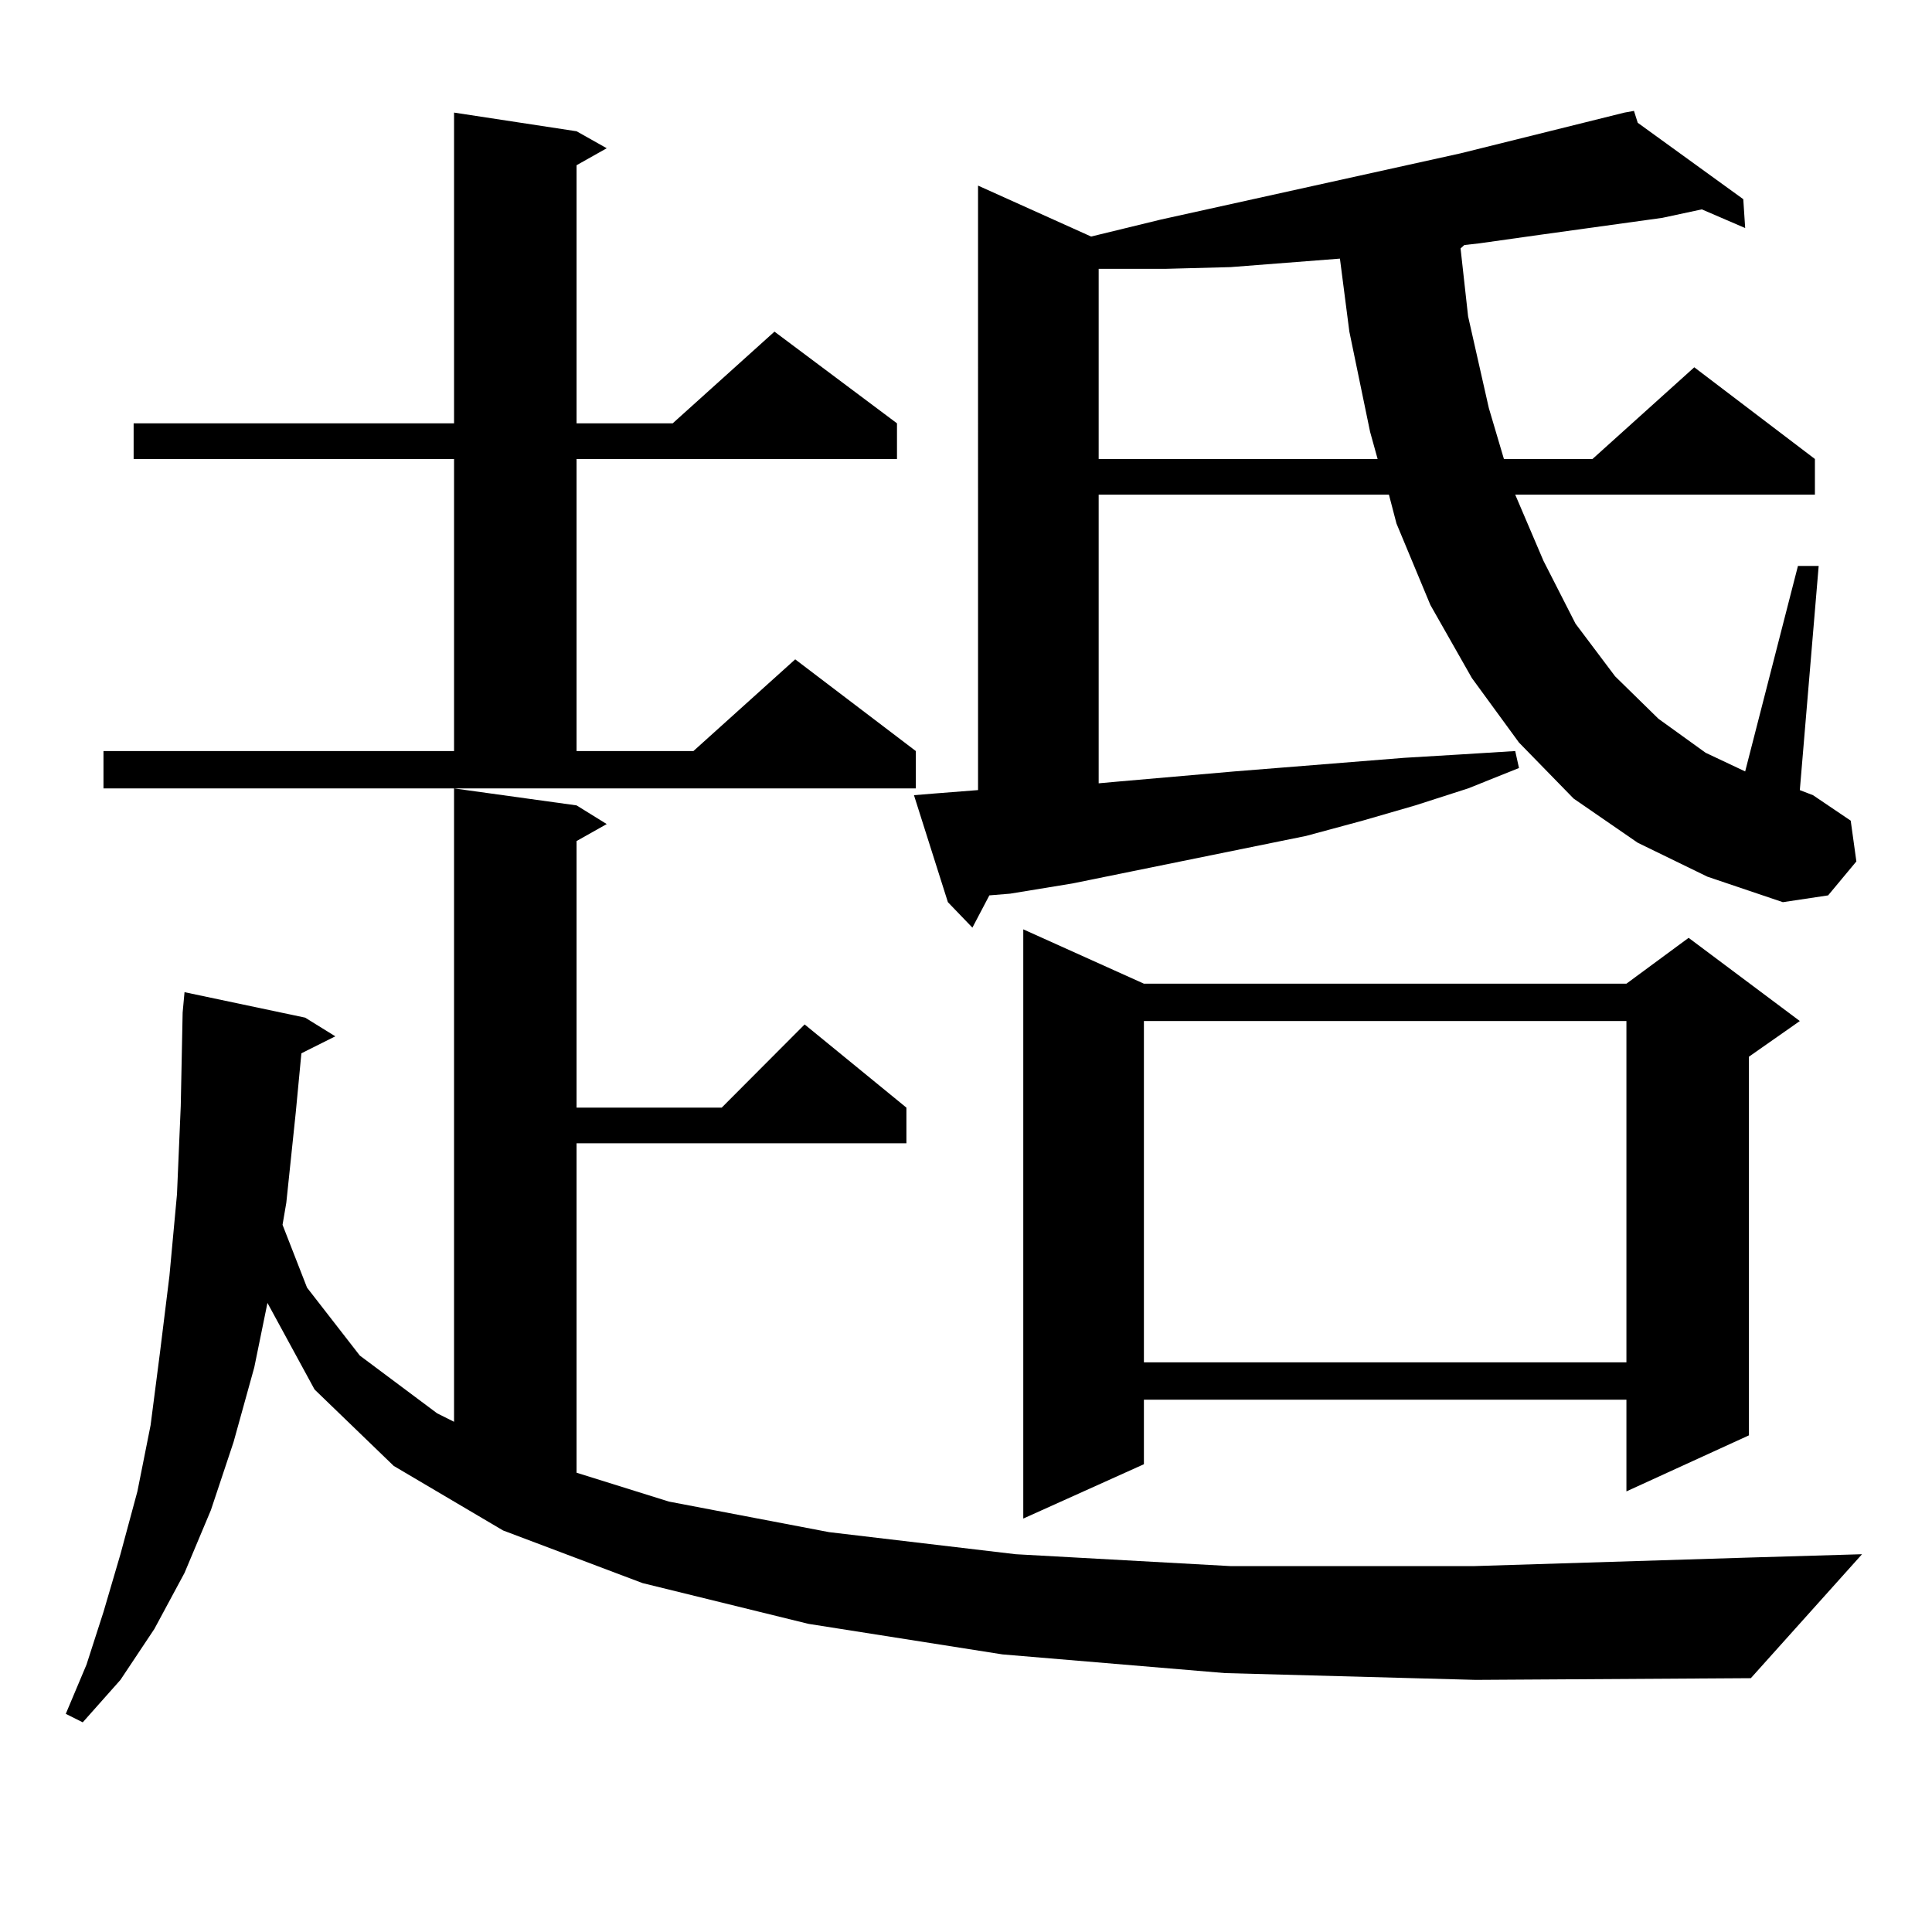 <?xml version="1.0" encoding="utf-8"?>
<!-- Generator: Adobe Illustrator 16.0.0, SVG Export Plug-In . SVG Version: 6.00 Build 0)  -->
<!DOCTYPE svg PUBLIC "-//W3C//DTD SVG 1.1//EN" "http://www.w3.org/Graphics/SVG/1.1/DTD/svg11.dtd">
<svg version="1.1" id="图层_1" xmlns="http://www.w3.org/2000/svg" xmlns:xlink="http://www.w3.org/1999/xlink" x="0px" y="0px"
	 width="1000px" height="1000px" viewBox="0 0 1000 1000" enable-background="new 0 0 1000 1000" xml:space="preserve">
<path d="M634.033,865.988l-115.119-9.668L418.429,840.5l-85.852-21.094l-72.193-27.246L203.8,758.762l-40.975-39.551l-24.39-44.824
	l-6.829,33.398l-10.731,38.672l-11.707,35.156l-13.658,32.52L79.9,843.137L62.34,869.504l-19.512,21.973l-8.78-4.395l10.731-25.488
	l8.78-27.246l8.78-29.883l8.78-32.52l6.829-34.277l4.878-37.793l4.878-39.551l3.902-42.188l1.951-45.703l0.976-48.34l0.976-10.547
	l62.438,13.184l15.609,9.668l-17.561,8.789l-2.927,30.762l-4.878,46.582l-1.951,11.426l12.683,32.52l27.316,35.156l39.999,29.883
	l8.78,4.395V408.078l63.413,8.789l15.609,9.668l-15.609,8.789v137.988h75.12l42.926-43.066l52.682,43.066v18.457H298.432v170.508
	l47.804,14.941l82.925,15.82l96.583,11.426l111.217,6.152h125.851l141.46-4.395l59.511-1.758l-57.56,64.16l-142.436,0.879
	L634.033,865.988z M53.56,388.742h181.459V237.57H69.169v-18.457h165.85V58.273l63.413,9.668l15.609,8.789l-15.609,8.789v133.594
	h49.755l52.682-47.461l63.413,47.461v18.457h-165.85v151.172h60.486l52.682-47.461l62.438,47.461v19.336H53.56V388.742z
	 M847.687,436.203l-33.17-22.852l-28.292-29.004l-24.39-33.398l-21.463-37.793l-17.561-42.188l-3.902-14.941h-150.24v149.414
	l9.756-0.879l30.243-2.637l30.243-2.637l87.803-7.031l29.268-1.758l28.292-1.758l1.951,8.789l-26.341,10.547l-27.316,8.789
	l-27.316,7.91l-29.268,7.91l-90.729,18.457l-30.243,6.152l-32.194,5.273l-10.731,0.879l-8.78,16.699l-12.683-13.184l-17.561-55.371
	l10.731-0.879l22.438-1.758V96.066l58.535,26.367l36.097-8.789l155.118-34.277l84.876-21.094l4.878-0.879l1.951,6.152l54.633,39.551
	l0.976,14.941l-22.438-9.668l-20.487,4.395l-63.413,8.789l-31.219,4.395l-7.805,0.879l-1.951,1.758l3.902,35.156l10.731,47.461
	l7.805,26.367h45.853l52.682-47.461l62.438,47.461v18.457H784.273l14.634,34.277l16.585,32.52l20.487,27.246l22.438,21.973
	l24.39,17.578l20.487,9.668l27.316-106.348h10.731l-9.756,116.016l6.829,2.637l19.512,13.184l2.927,21.094l-14.634,17.578
	l-23.414,3.516l-39.023-13.184L847.687,436.203z M592.083,509.152h249.75l32.194-23.73l57.56,43.066l-26.341,18.457v195.996
	l-63.413,29.004v-47.461h-249.75v33.398l-62.438,28.125v-304.98L592.083,509.152z M636.96,138.254l-33.17,0.879h-32.194h-2.927
	v98.438h144.387l-3.902-14.063l-10.731-51.855l-4.878-37.793L636.96,138.254z M592.083,528.488v176.66h249.75v-176.66H592.083z"/>
</svg>
